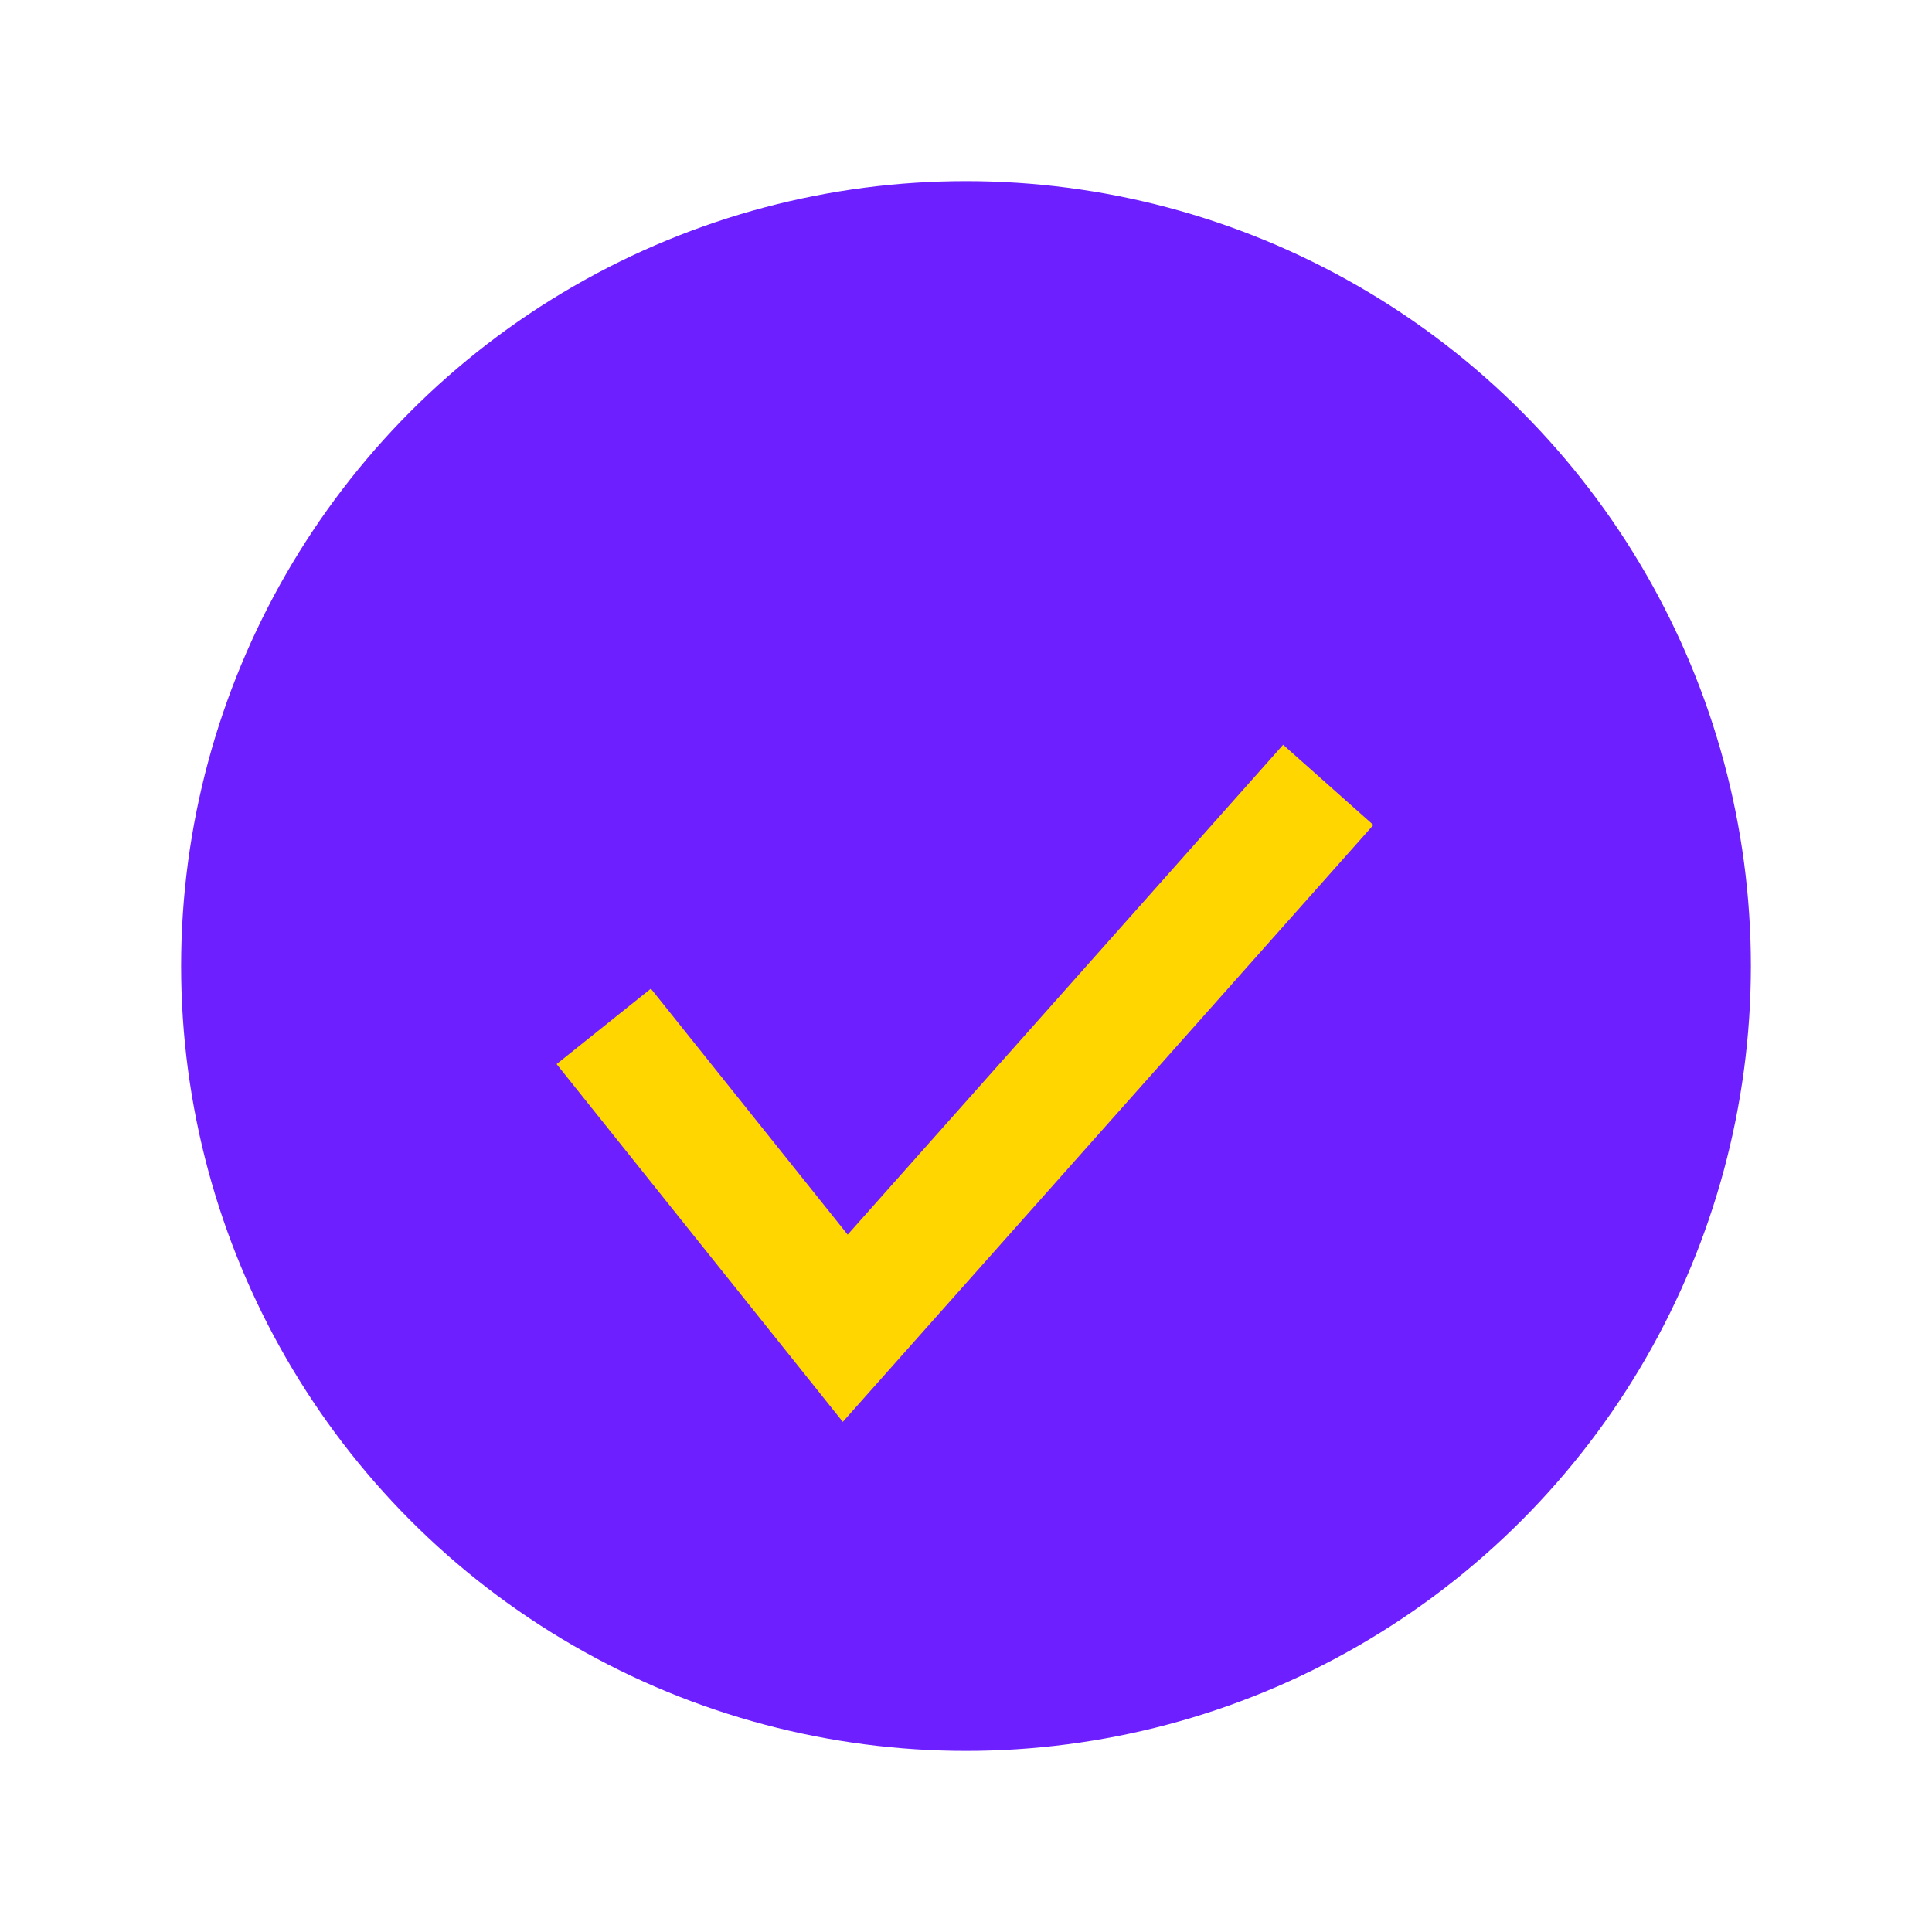 <?xml version="1.0" encoding="UTF-8"?>
<svg xmlns="http://www.w3.org/2000/svg" width="32" height="32" viewBox="0 0 32 32"><circle cx="16" cy="16" r="13" fill="#6E1FFF"/><path d="M10 17l4 5 8-9" stroke="#FFD600" stroke-width="2" fill="none"/></svg>